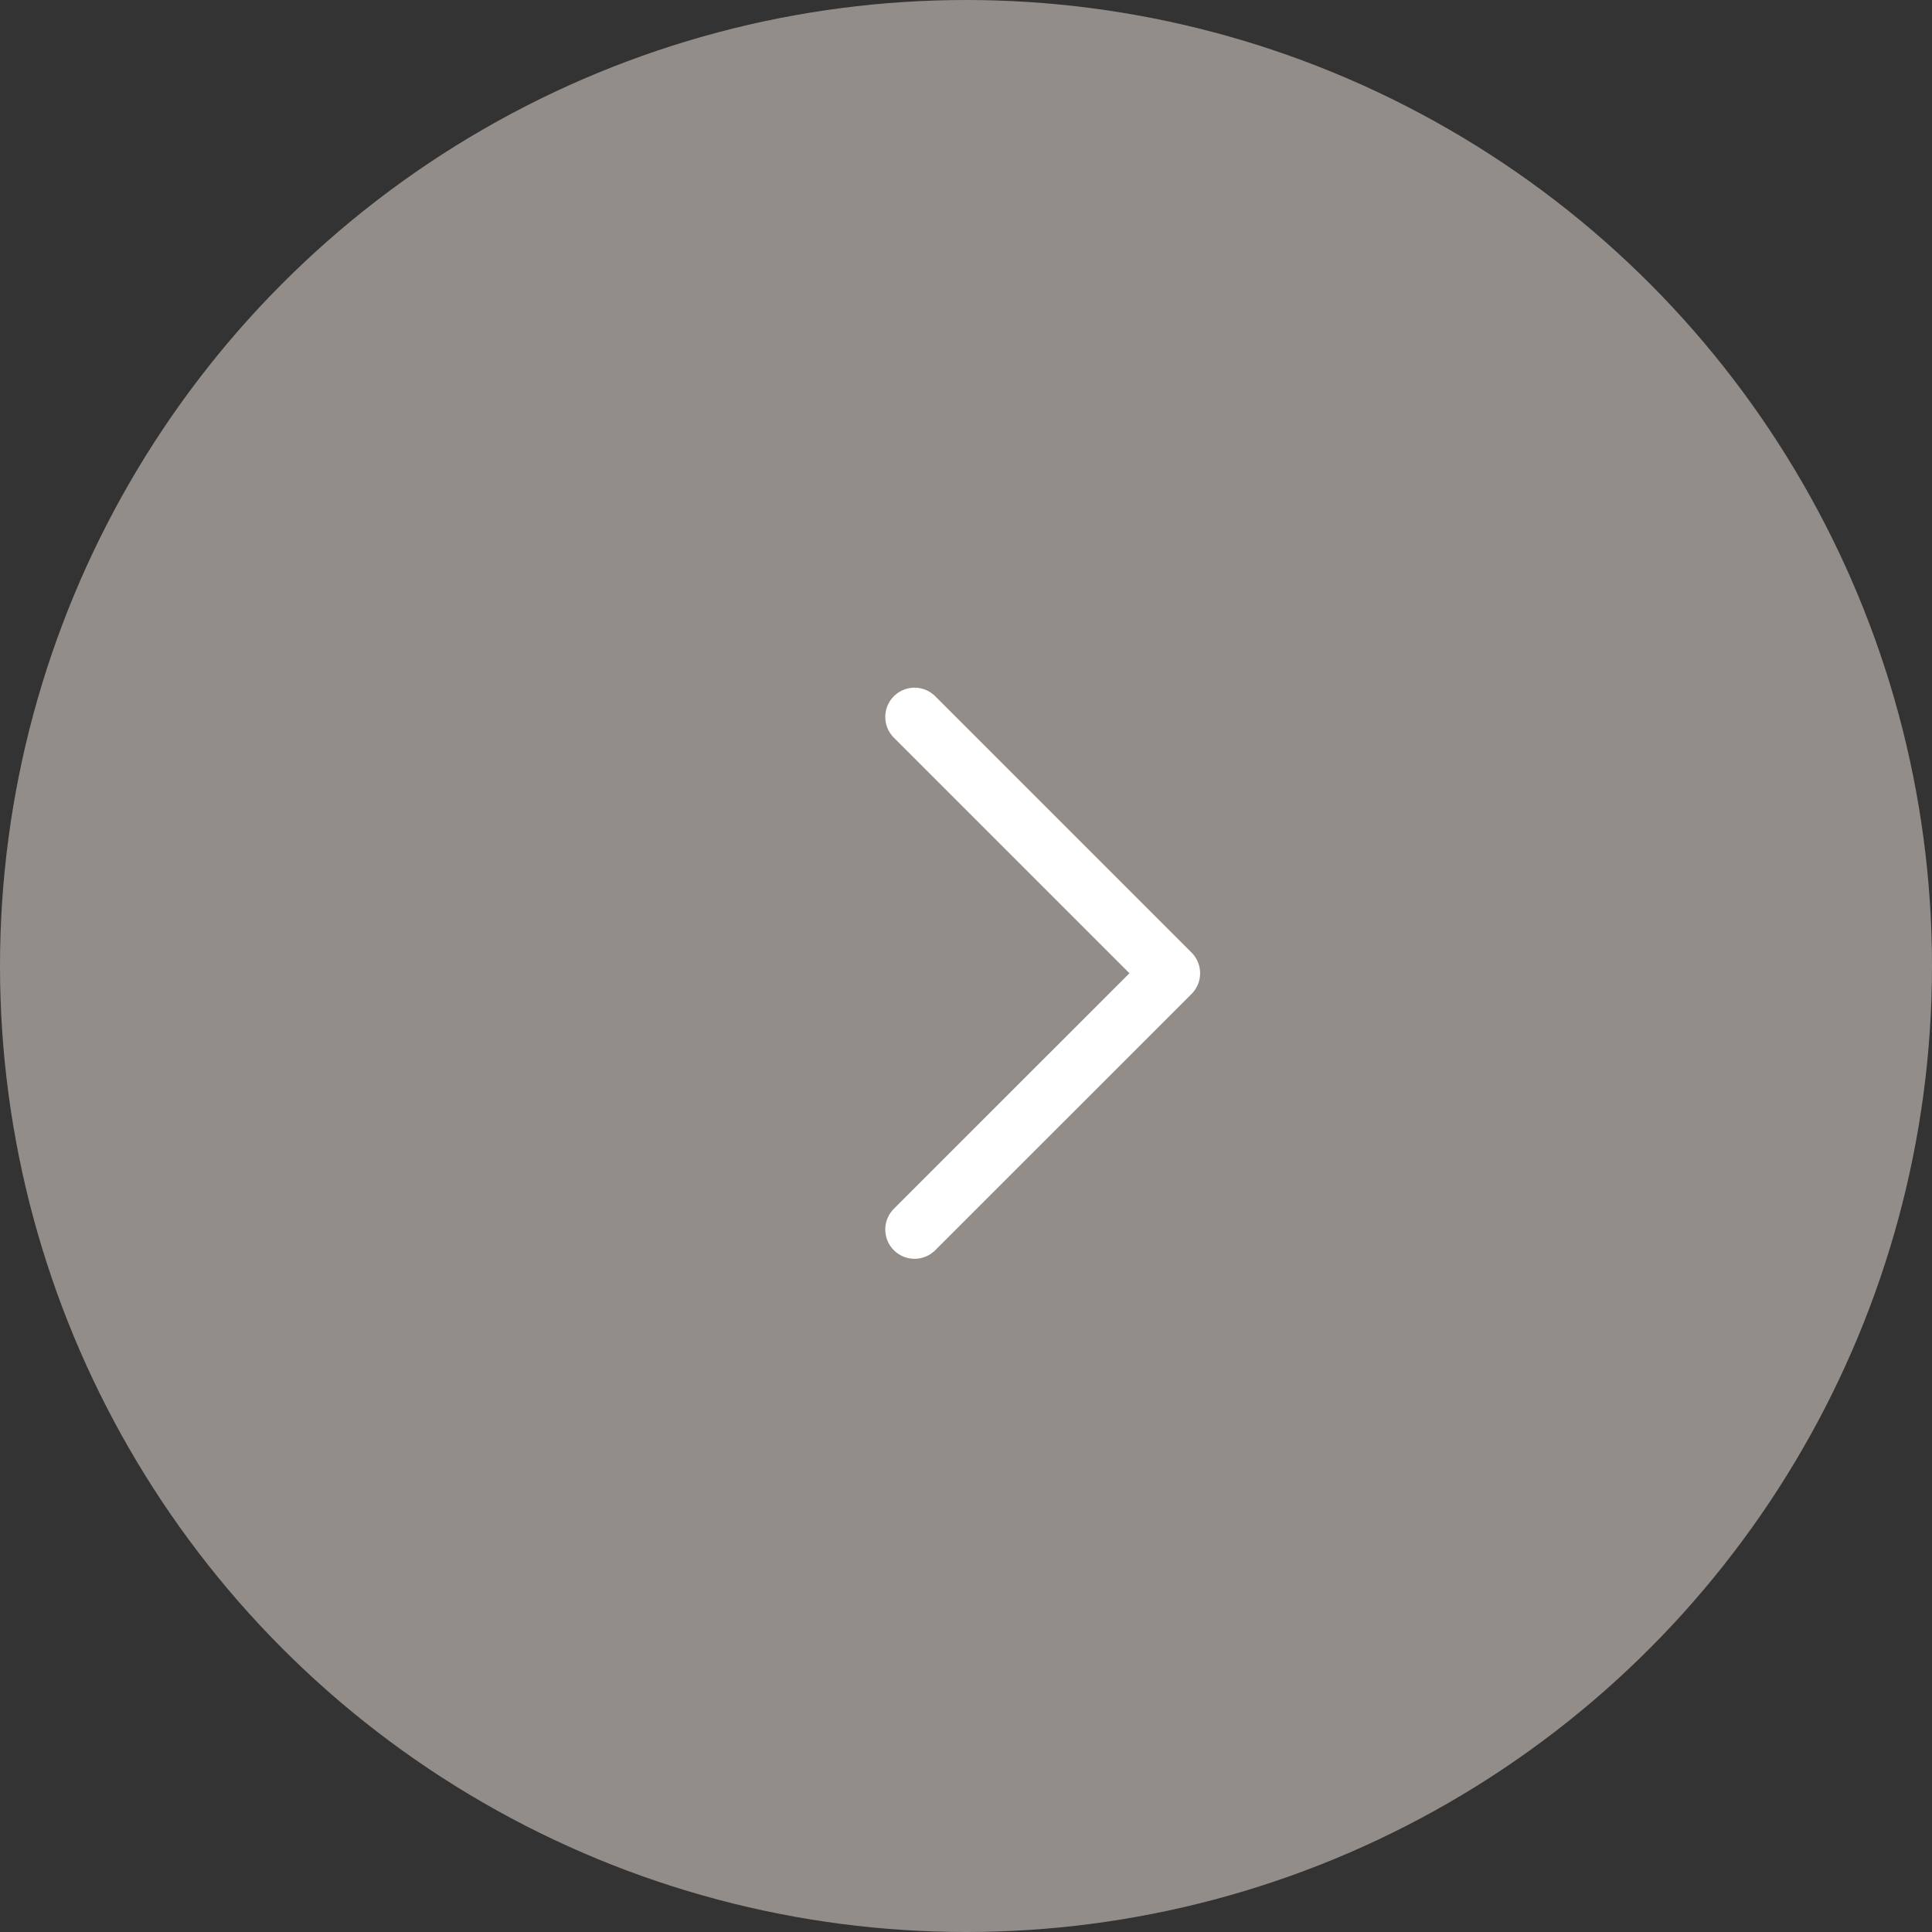 <?xml version="1.0" encoding="UTF-8"?> <svg xmlns="http://www.w3.org/2000/svg" width="33" height="33" viewBox="0 0 33 33" fill="none"><rect x="0" y="0" width="33" height="33" fill="#333333" stroke="none"/><circle cx="16.5" cy="16.5" r="16.5" transform="rotate(-180 16.5 16.5)" fill="#938D8A"></circle><path d="M15.621 12.246L19.999 16.624L15.621 21.001" stroke="white" stroke-linecap="round" stroke-linejoin="round"></path></svg> 